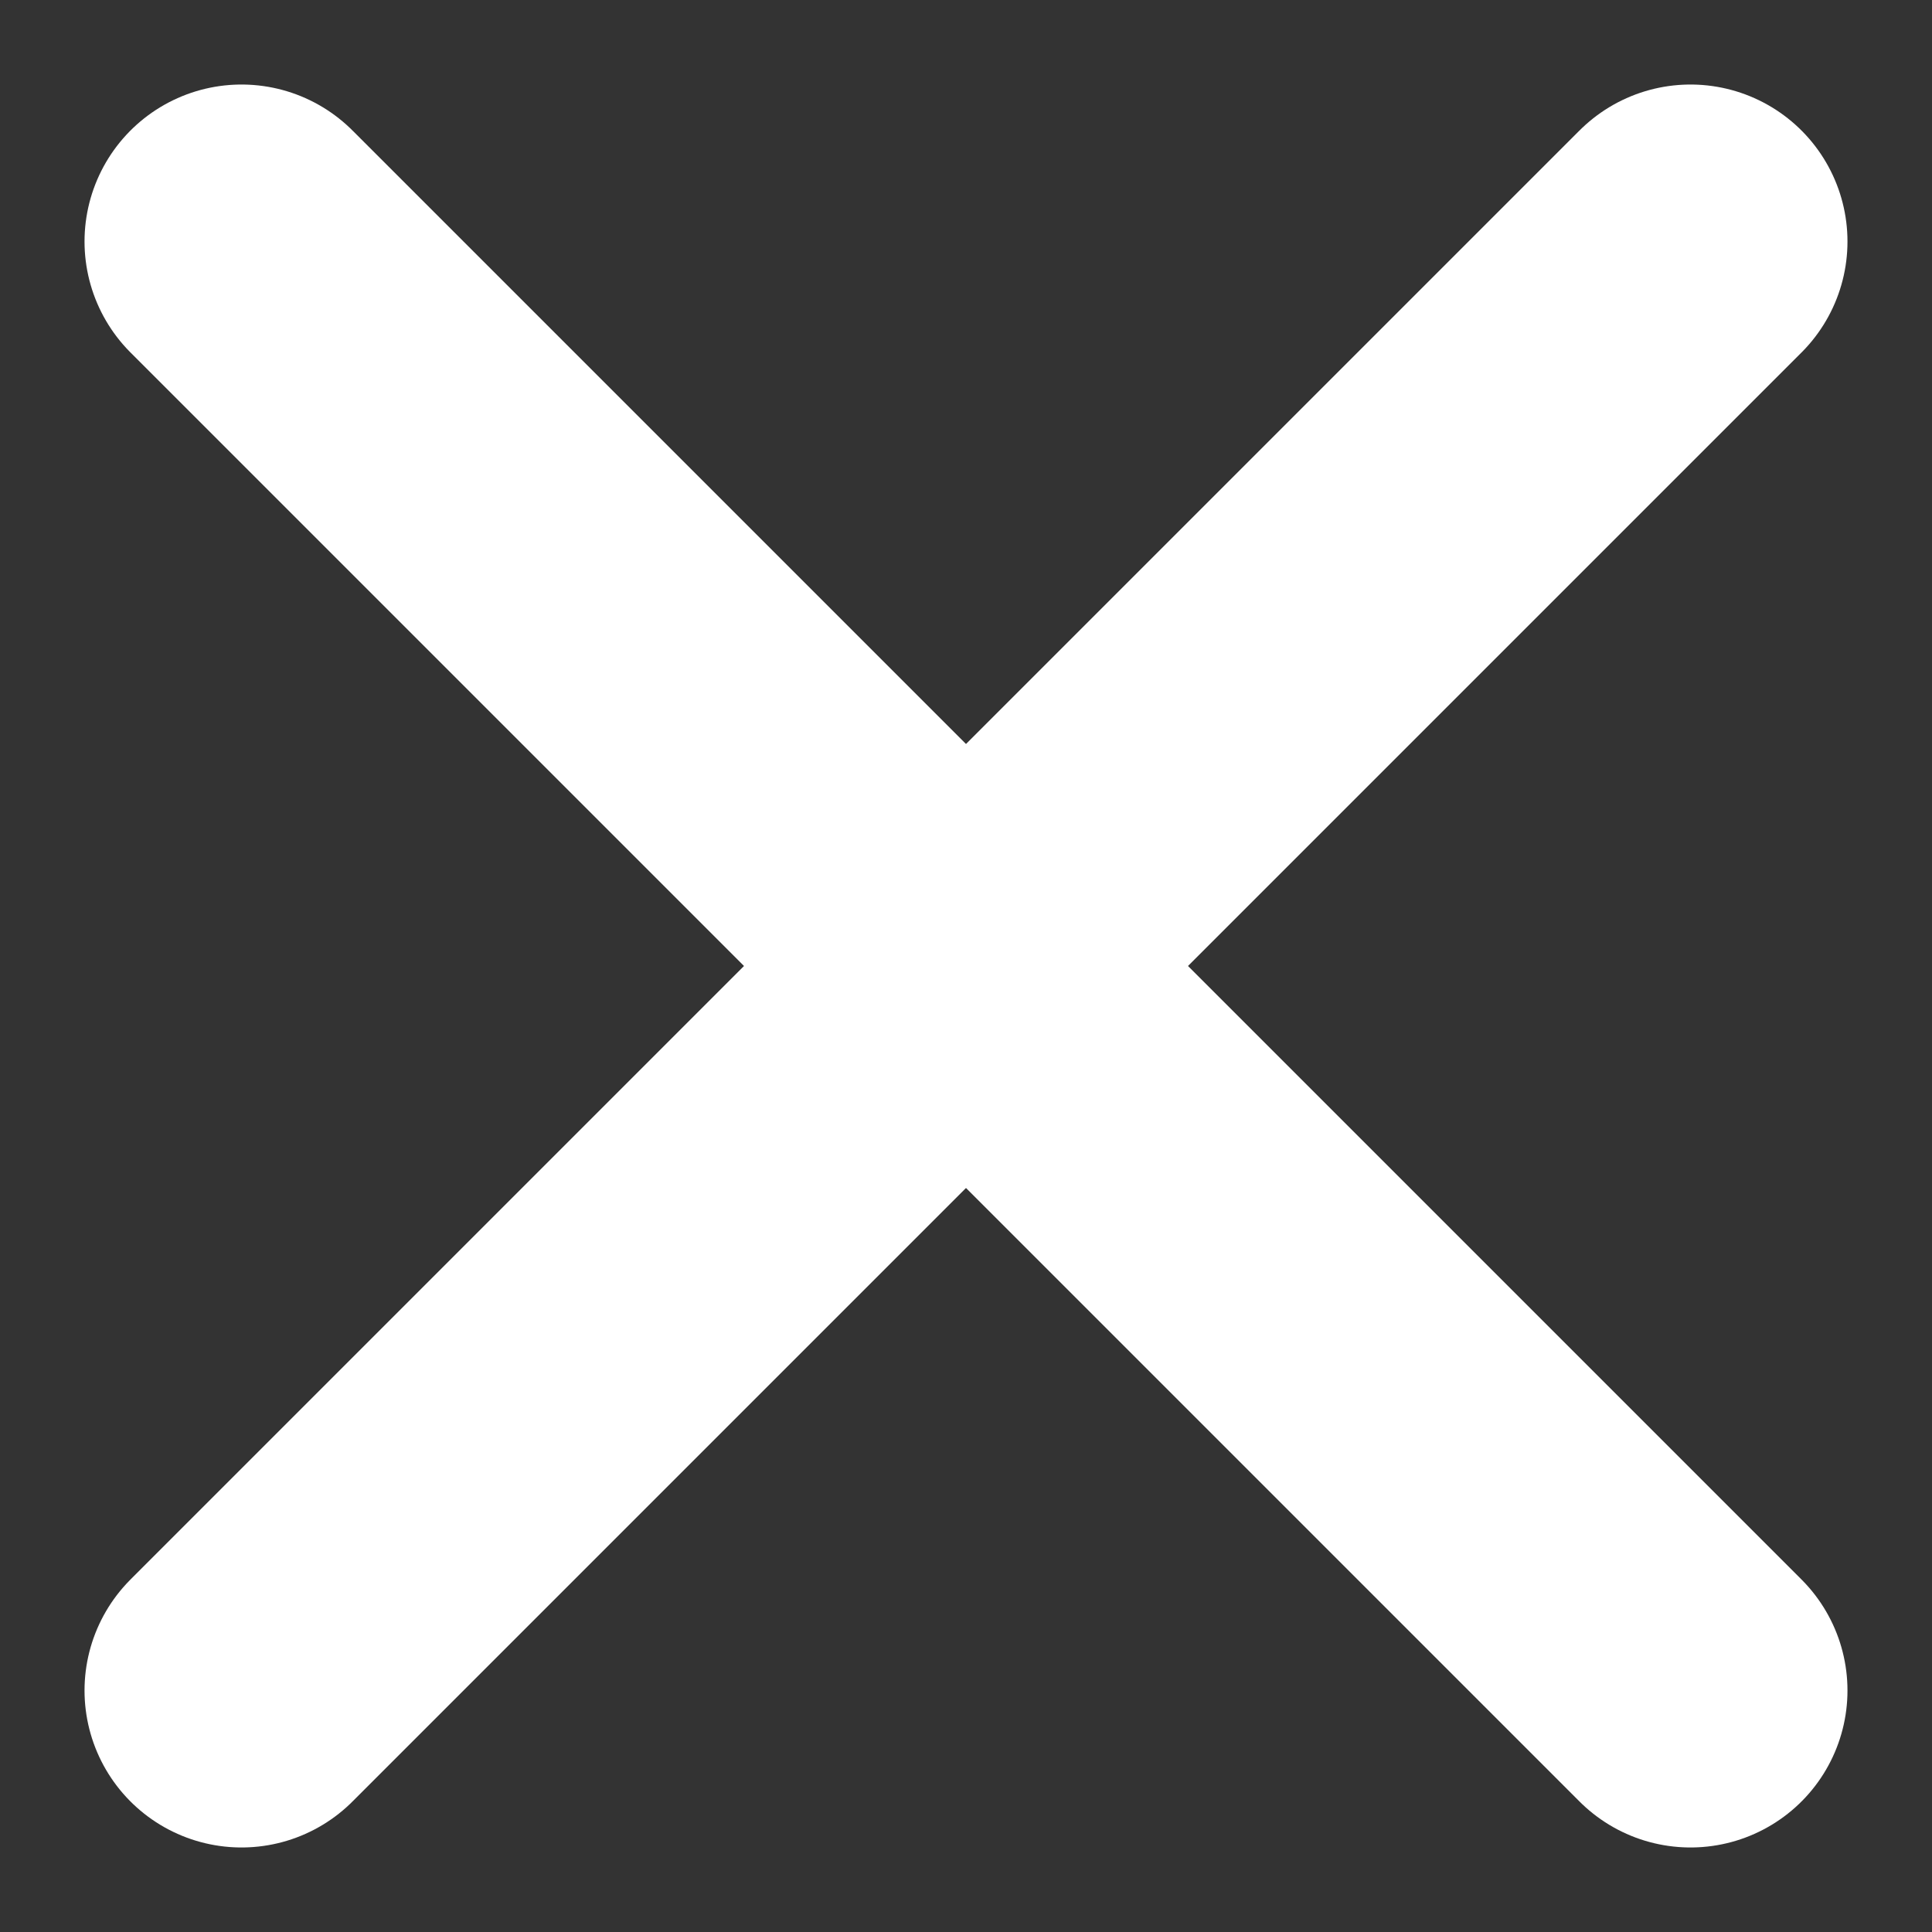 <svg width="8" height="8" viewBox="0 0 8 8" fill="none" xmlns="http://www.w3.org/2000/svg">
<rect x="0" y="0" width="8" height="8" fill="#333333" stroke="none"/>
<path d="M7 1L1 7M1 1L7 7" stroke="white" stroke-width="1.3" stroke-linecap="round" stroke-linejoin="round"/>
</svg>
